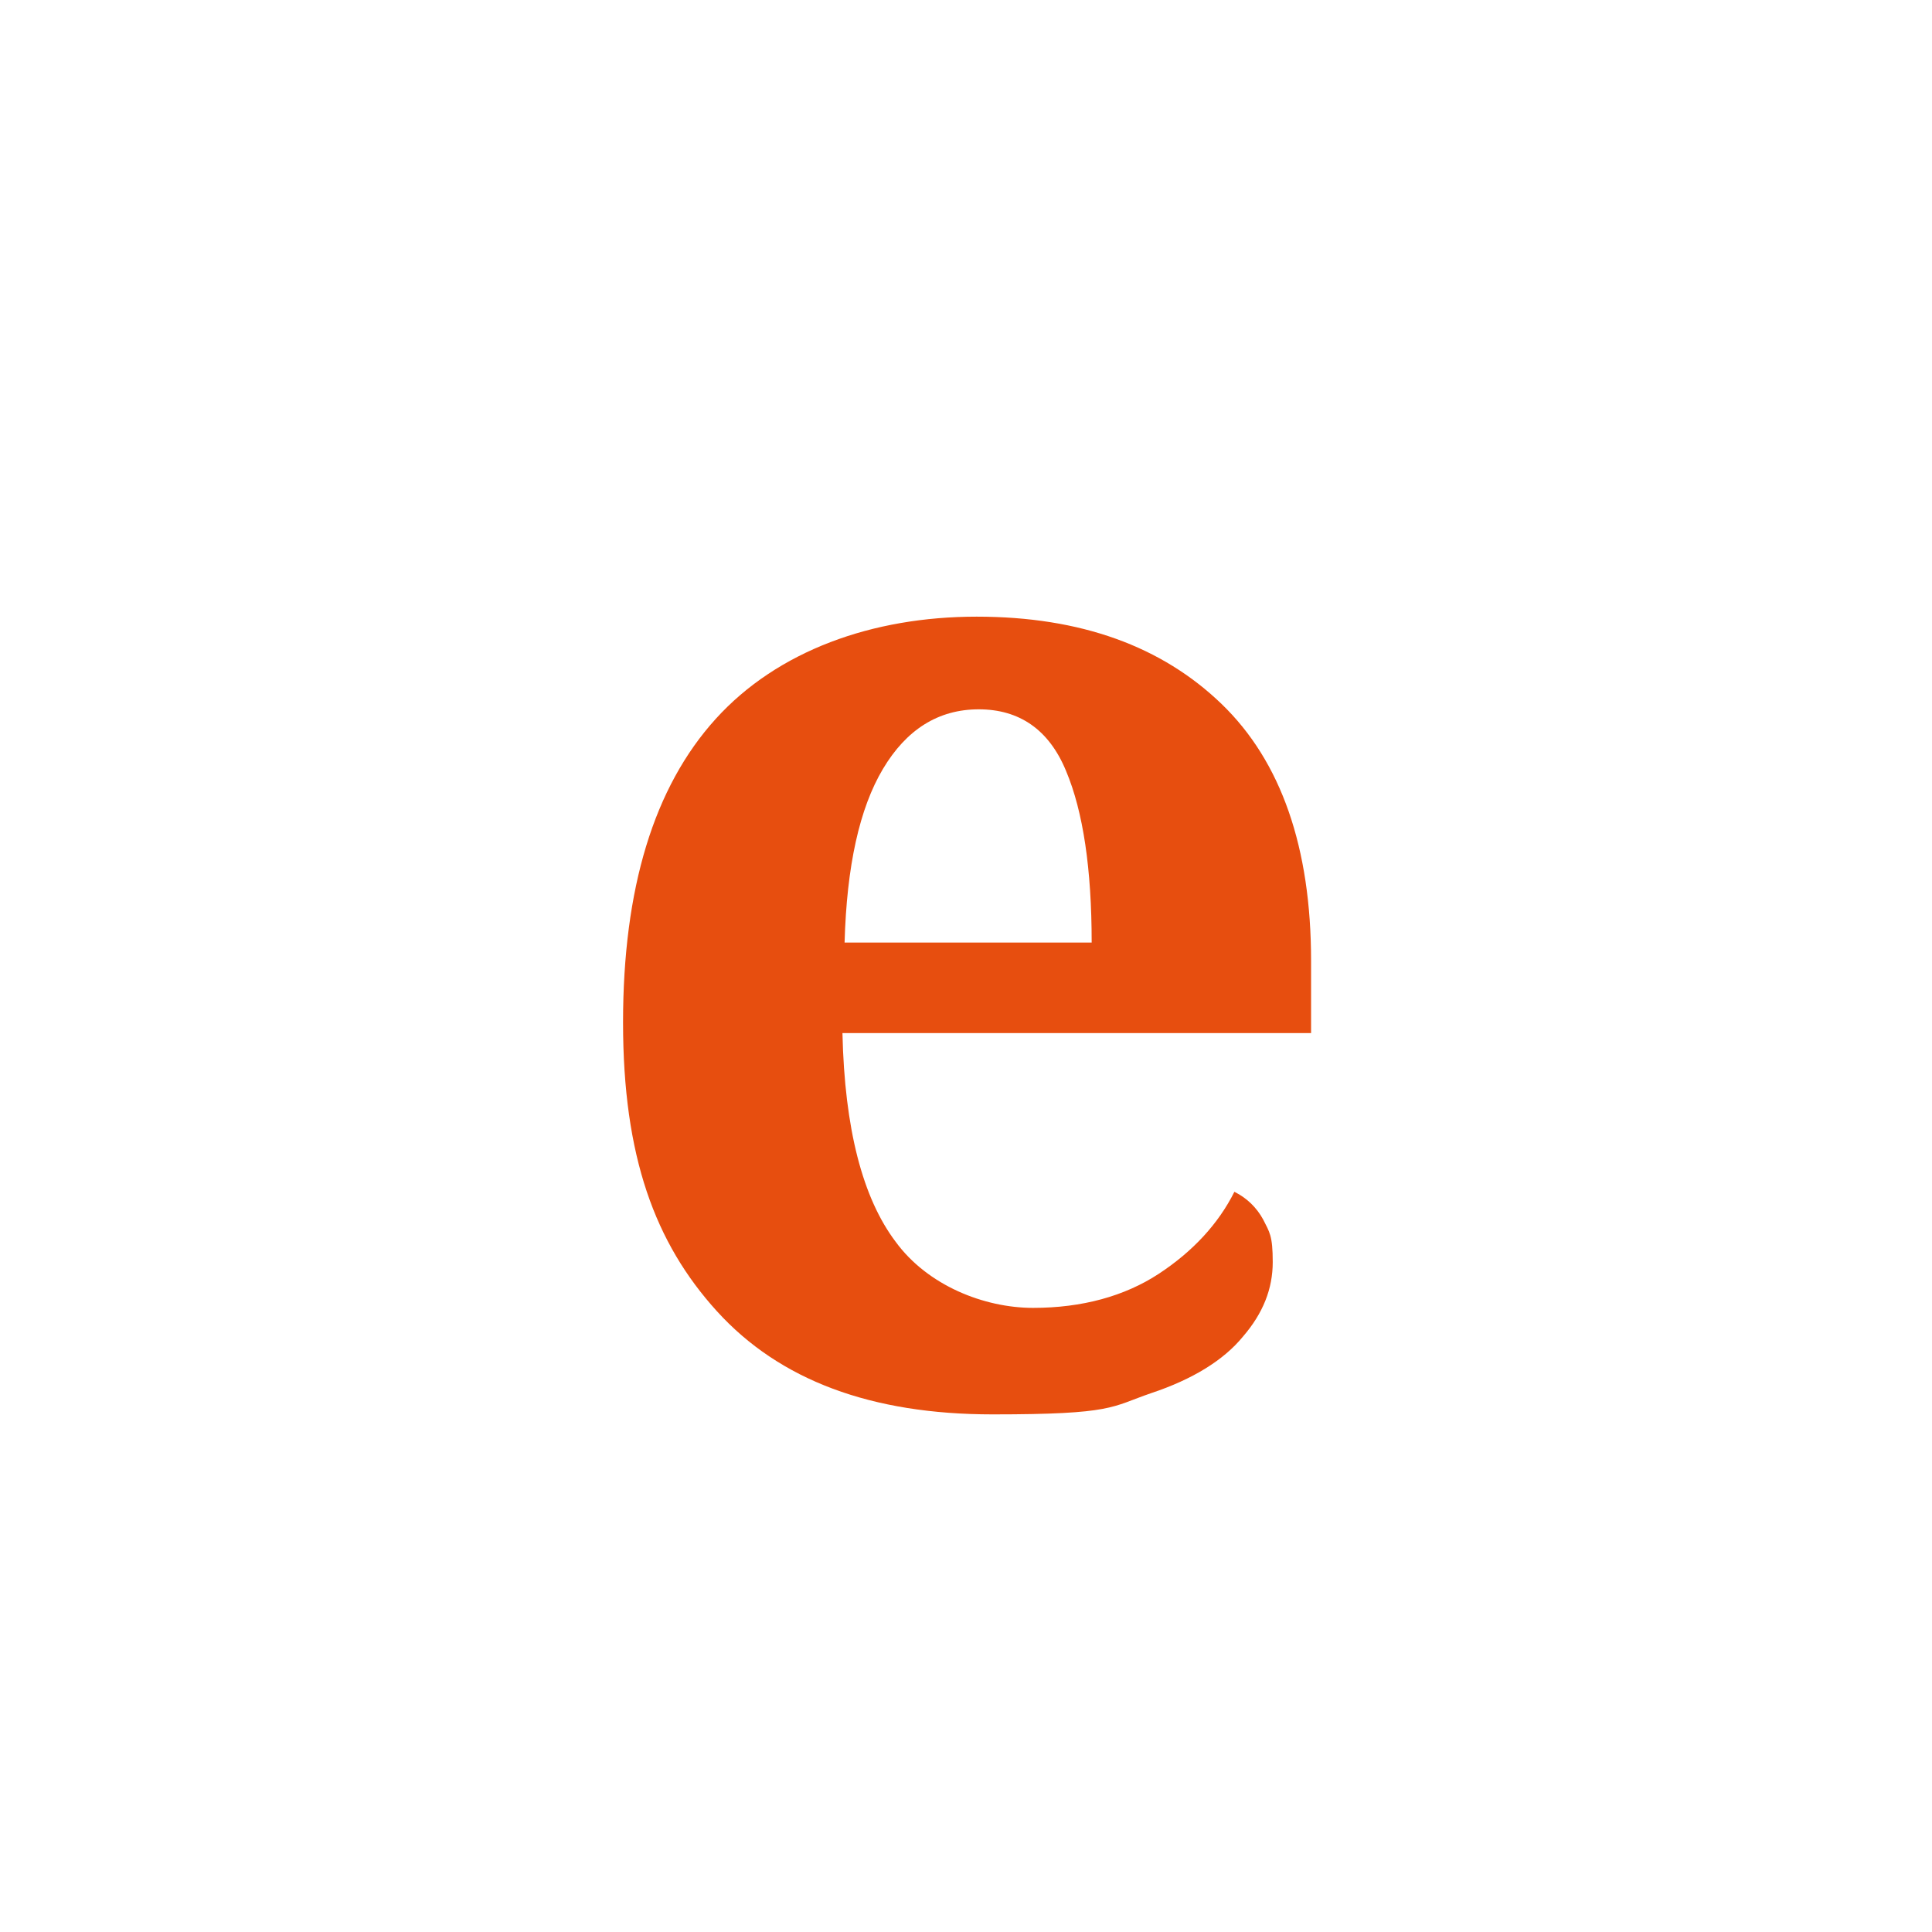 <?xml version="1.0" encoding="UTF-8"?>
<svg id="Ebene_1" xmlns="http://www.w3.org/2000/svg" version="1.1" viewBox="0 0 181.4 181.4">
  <!-- Generator: Adobe Illustrator 29.0.0, SVG Export Plug-In . SVG Version: 2.1.0 Build 186)  -->
  <defs>
    <style>
      .st0 {
        fill: #e74e0f;
      }
    </style>
  </defs>
  <path class="st0" d="M79.3,88.5c.2-7.2,1.4-12.6,3.6-16.3,2.2-3.7,5.2-5.6,9-5.6s6.6,1.9,8.2,5.8c1.6,3.8,2.4,9.2,2.4,16.1h-23.2ZM108.1,130.8c3.9-1.3,6.8-3.1,8.6-5.3,1.9-2.2,2.8-4.5,2.8-7s-.3-2.8-.9-4c-.6-1.1-1.5-2-2.7-2.6-1.5,3-3.9,5.6-7.1,7.7-3.2,2.1-7.2,3.2-11.8,3.2s-9.9-2.1-12.9-6.2c-3.1-4.1-4.8-10.6-5-19.6h44v-6.8c0-10.6-2.8-18.7-8.4-24.1-5.6-5.4-13.2-8.2-23-8.2s-18.7,3.2-24.5,9.6c-5.8,6.4-8.7,15.9-8.7,28.5s3,20.7,8.8,27.1c5.9,6.5,14.5,9.7,25.9,9.7s11.1-.7,14.9-2"/>
</svg>